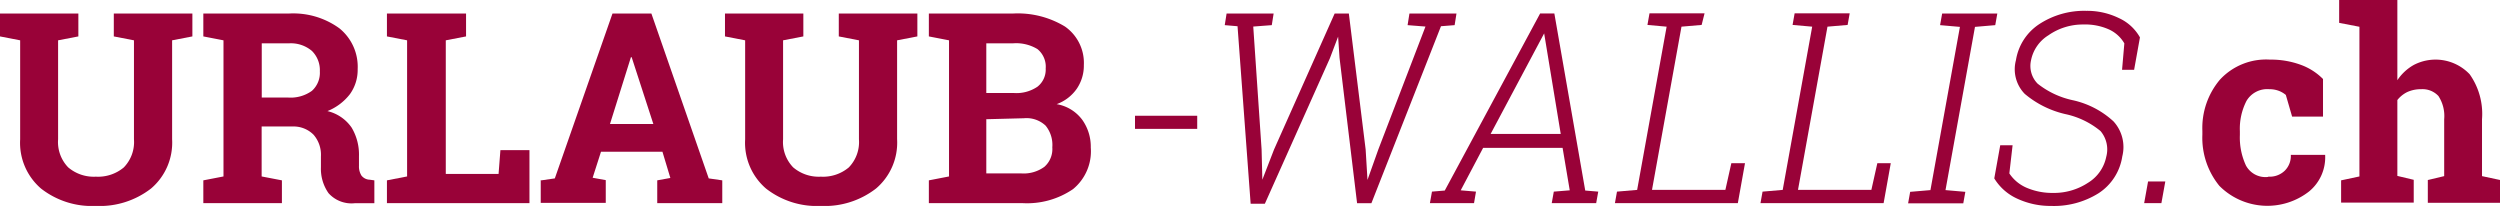 <svg xmlns="http://www.w3.org/2000/svg" viewBox="0 0 230.66 19"><defs><style>.cls-1{fill:#990238;}</style></defs><g id="Layer_2" data-name="Layer 2"><g id="Ebene_1" data-name="Ebene 1"><path class="cls-1" d="M7.23,1.25V3.36l-1.87.36v9.13a3.36,3.36,0,0,0,.93,2.59,3.63,3.63,0,0,0,2.55.86,3.7,3.7,0,0,0,2.58-.85,3.36,3.36,0,0,0,.94-2.6V3.72L10.5,3.36V1.25h7.25V3.36l-1.87.36v9.13a5.55,5.55,0,0,1-1.94,4.54A7.72,7.72,0,0,1,8.85,19a7.62,7.62,0,0,1-5.06-1.6,5.56,5.56,0,0,1-1.93-4.54V3.72L0,3.36V1.25H7.23Z"/><path class="cls-1" d="M26.64,1.25a7.24,7.24,0,0,1,4.67,1.36A4.56,4.56,0,0,1,33,6.38a3.83,3.83,0,0,1-.71,2.3,4.94,4.94,0,0,1-2.08,1.57,3.76,3.76,0,0,1,2.23,1.52,4.84,4.84,0,0,1,.68,2.64v.89a1.58,1.58,0,0,0,.23.9,1,1,0,0,0,.76.38l.43.06v2.11H32.73a2.84,2.84,0,0,1-2.42-.93,3.9,3.9,0,0,1-.7-2.39v-1a2.82,2.82,0,0,0-.68-2A2.6,2.6,0,0,0,27,11.67H24.14v4.61l1.87.36v2.1H18.76v-2.1l1.86-.36V3.72l-1.86-.36V1.25h7.88ZM24.15,9h2.43a3.36,3.36,0,0,0,2.2-.62,2.24,2.24,0,0,0,.73-1.8,2.49,2.49,0,0,0-.73-1.88A3,3,0,0,0,26.64,4H24.15V9Z"/><path class="cls-1" d="M35.7,18.74v-2.1l1.86-.36V3.72L35.7,3.36V1.25H43V3.36l-1.87.36V16.05H46l.17-2.2h2.68v4.89H35.7Z"/><path class="cls-1" d="M49.94,16.64l1.25-.18L56.51,1.25H60.1l5.29,15.21,1.25.18v2.1h-6v-2.1l1.21-.22L61.12,14H55.45l-.77,2.4,1.21.22v2.1h-6v-2.1Zm6.34-5.2h4l-2-6.16h-.07Z"/><path class="cls-1" d="M74.12,1.25V3.36l-1.87.36v9.13a3.36,3.36,0,0,0,.93,2.59,3.63,3.63,0,0,0,2.55.86,3.7,3.7,0,0,0,2.58-.85,3.36,3.36,0,0,0,.94-2.6V3.72l-1.86-.36V1.25h7.25V3.36l-1.87.36v9.13a5.55,5.55,0,0,1-1.94,4.54A7.72,7.72,0,0,1,75.74,19a7.62,7.62,0,0,1-5.06-1.6,5.56,5.56,0,0,1-1.93-4.54V3.72l-1.86-.36V1.25h7.23Z"/><path class="cls-1" d="M93.44,1.25a8.38,8.38,0,0,1,4.82,1.2A4.09,4.09,0,0,1,100,6a3.79,3.79,0,0,1-.64,2.17,3.87,3.87,0,0,1-1.87,1.44,3.71,3.71,0,0,1,2.36,1.44,4.27,4.27,0,0,1,.79,2.56A4.51,4.51,0,0,1,99,17.45a7.51,7.51,0,0,1-4.7,1.29h-8.6v-2.1l1.86-.36V3.72l-1.86-.36V1.25ZM91,8.58h2.52A3.45,3.45,0,0,0,95.72,8a2,2,0,0,0,.76-1.68,2.09,2.09,0,0,0-.76-1.79A3.79,3.79,0,0,0,93.44,4H91V8.58ZM91,11v5h3.23a3.24,3.24,0,0,0,2.13-.61,2.18,2.18,0,0,0,.73-1.8,2.81,2.81,0,0,0-.62-2,2.57,2.57,0,0,0-2-.68Z"/><path class="cls-1" d="M110.46,11.89h-5.74V10.68h5.74Z"/><path class="cls-1" d="M117.34,2.32l-1.71.13.77,11.34.07,2.79,1.08-2.79,5.59-12.54h1.31L126,13.79l.17,2.81,1-2.81,4.35-11.34-1.65-.13.17-1.07h4.34l-.17,1.07-1.26.1-6.42,16.33h-1.32L123.59,5.33l-.13-1.95-.76,2-6,13.42h-1.31L114.18,2.42,113,2.32l.17-1.07h4.34l-.17,1.07Z"/><path class="cls-1" d="M132.1,17.68l1.2-.1,8.8-16.34h1.31l2.85,16.34,1.2.1-.19,1.06h-4.1l.19-1.06,1.47-.12-.66-3.92h-7.33l-2.07,3.92,1.41.12L136,18.74h-4.07l.19-1.06Zm5.43-5.32H144l-1.53-9.28Z"/><path class="cls-1" d="M149,18.74l.19-1.06,1.86-.16,2.72-15.06L152,2.3l.19-1.07h5.08L157,2.3l-1.86.16-2.72,15.06h6.77l.55-2.46H161l-.66,3.68Z"/><path class="cls-1" d="M162.43,18.74l.19-1.06,1.86-.16L167.2,2.46l-1.81-.16.19-1.07h5.08l-.19,1.07-1.86.16-2.72,15.06h6.77l.55-2.46h1.24l-.66,3.68Z"/><path class="cls-1" d="M179,2.32l.19-1.07h5.09l-.19,1.07-1.87.16-2.72,15.06,1.83.16-.19,1.06h-5.09l.19-1.06,1.87-.16,2.72-15.06Z"/><path class="cls-1" d="M196.92,6.44h-1.13L196,4a3.15,3.15,0,0,0-1.41-1.28,5.35,5.35,0,0,0-2.35-.46,5.54,5.54,0,0,0-3.25,1,3.51,3.51,0,0,0-1.6,2.31A2.33,2.33,0,0,0,188,7.72a7.88,7.88,0,0,0,3.26,1.53A8.09,8.09,0,0,1,195,11.2a3.51,3.51,0,0,1,.81,3.23,4.92,4.92,0,0,1-2.19,3.4A7.75,7.75,0,0,1,189.23,19a7.27,7.27,0,0,1-3.11-.67A4.78,4.78,0,0,1,184,16.46l.55-3.06h1.14L185.39,16A3.61,3.61,0,0,0,187,17.33a6,6,0,0,0,2.43.47,5.7,5.7,0,0,0,3.21-.93,3.65,3.65,0,0,0,1.69-2.4,2.61,2.61,0,0,0-.53-2.38,7.55,7.55,0,0,0-3.23-1.56,8.89,8.89,0,0,1-3.76-1.87A3.25,3.25,0,0,1,186,5.55a4.9,4.9,0,0,1,2.16-3.33A7.57,7.57,0,0,1,192.5,1a6.68,6.68,0,0,1,3,.67,4.23,4.23,0,0,1,1.94,1.78l-.54,3Z"/><path class="cls-1" d="M199.42,18.74h-1.59l.36-2h1.59Z"/><path class="cls-1" d="M209.3,16.3a2,2,0,0,0,1.5-.55,1.91,1.91,0,0,0,.56-1.46h3.17l0,.07a4.07,4.07,0,0,1-1.48,3.3,6.25,6.25,0,0,1-8.28-.51,7,7,0,0,1-1.57-4.72v-.36a6.9,6.9,0,0,1,1.62-4.72,5.8,5.8,0,0,1,4.61-1.85,8,8,0,0,1,2.82.47,5.54,5.54,0,0,1,2.08,1.32l0,3.47h-2.85l-.58-2a2.27,2.27,0,0,0-.65-.38,2.42,2.42,0,0,0-.88-.15,2.22,2.22,0,0,0-2.1,1.08,5.6,5.6,0,0,0-.61,2.79v.36a6.1,6.1,0,0,0,.56,2.81,2.05,2.05,0,0,0,2,1.06Z"/><path class="cls-1" d="M216,16.64l1.69-.36V2.47l-1.87-.36V0h5.37V7.4a4.44,4.44,0,0,1,1.5-1.4,4.34,4.34,0,0,1,5.17.85A6.32,6.32,0,0,1,229,11v5.25l1.68.36v2.1H224v-2.1l1.51-.36V11a3.37,3.37,0,0,0-.53-2.14,2,2,0,0,0-1.59-.63,3,3,0,0,0-1.28.26,2.64,2.64,0,0,0-.92.74v7l1.51.36v2.1H216v-2.1Z"/></g></g></svg>